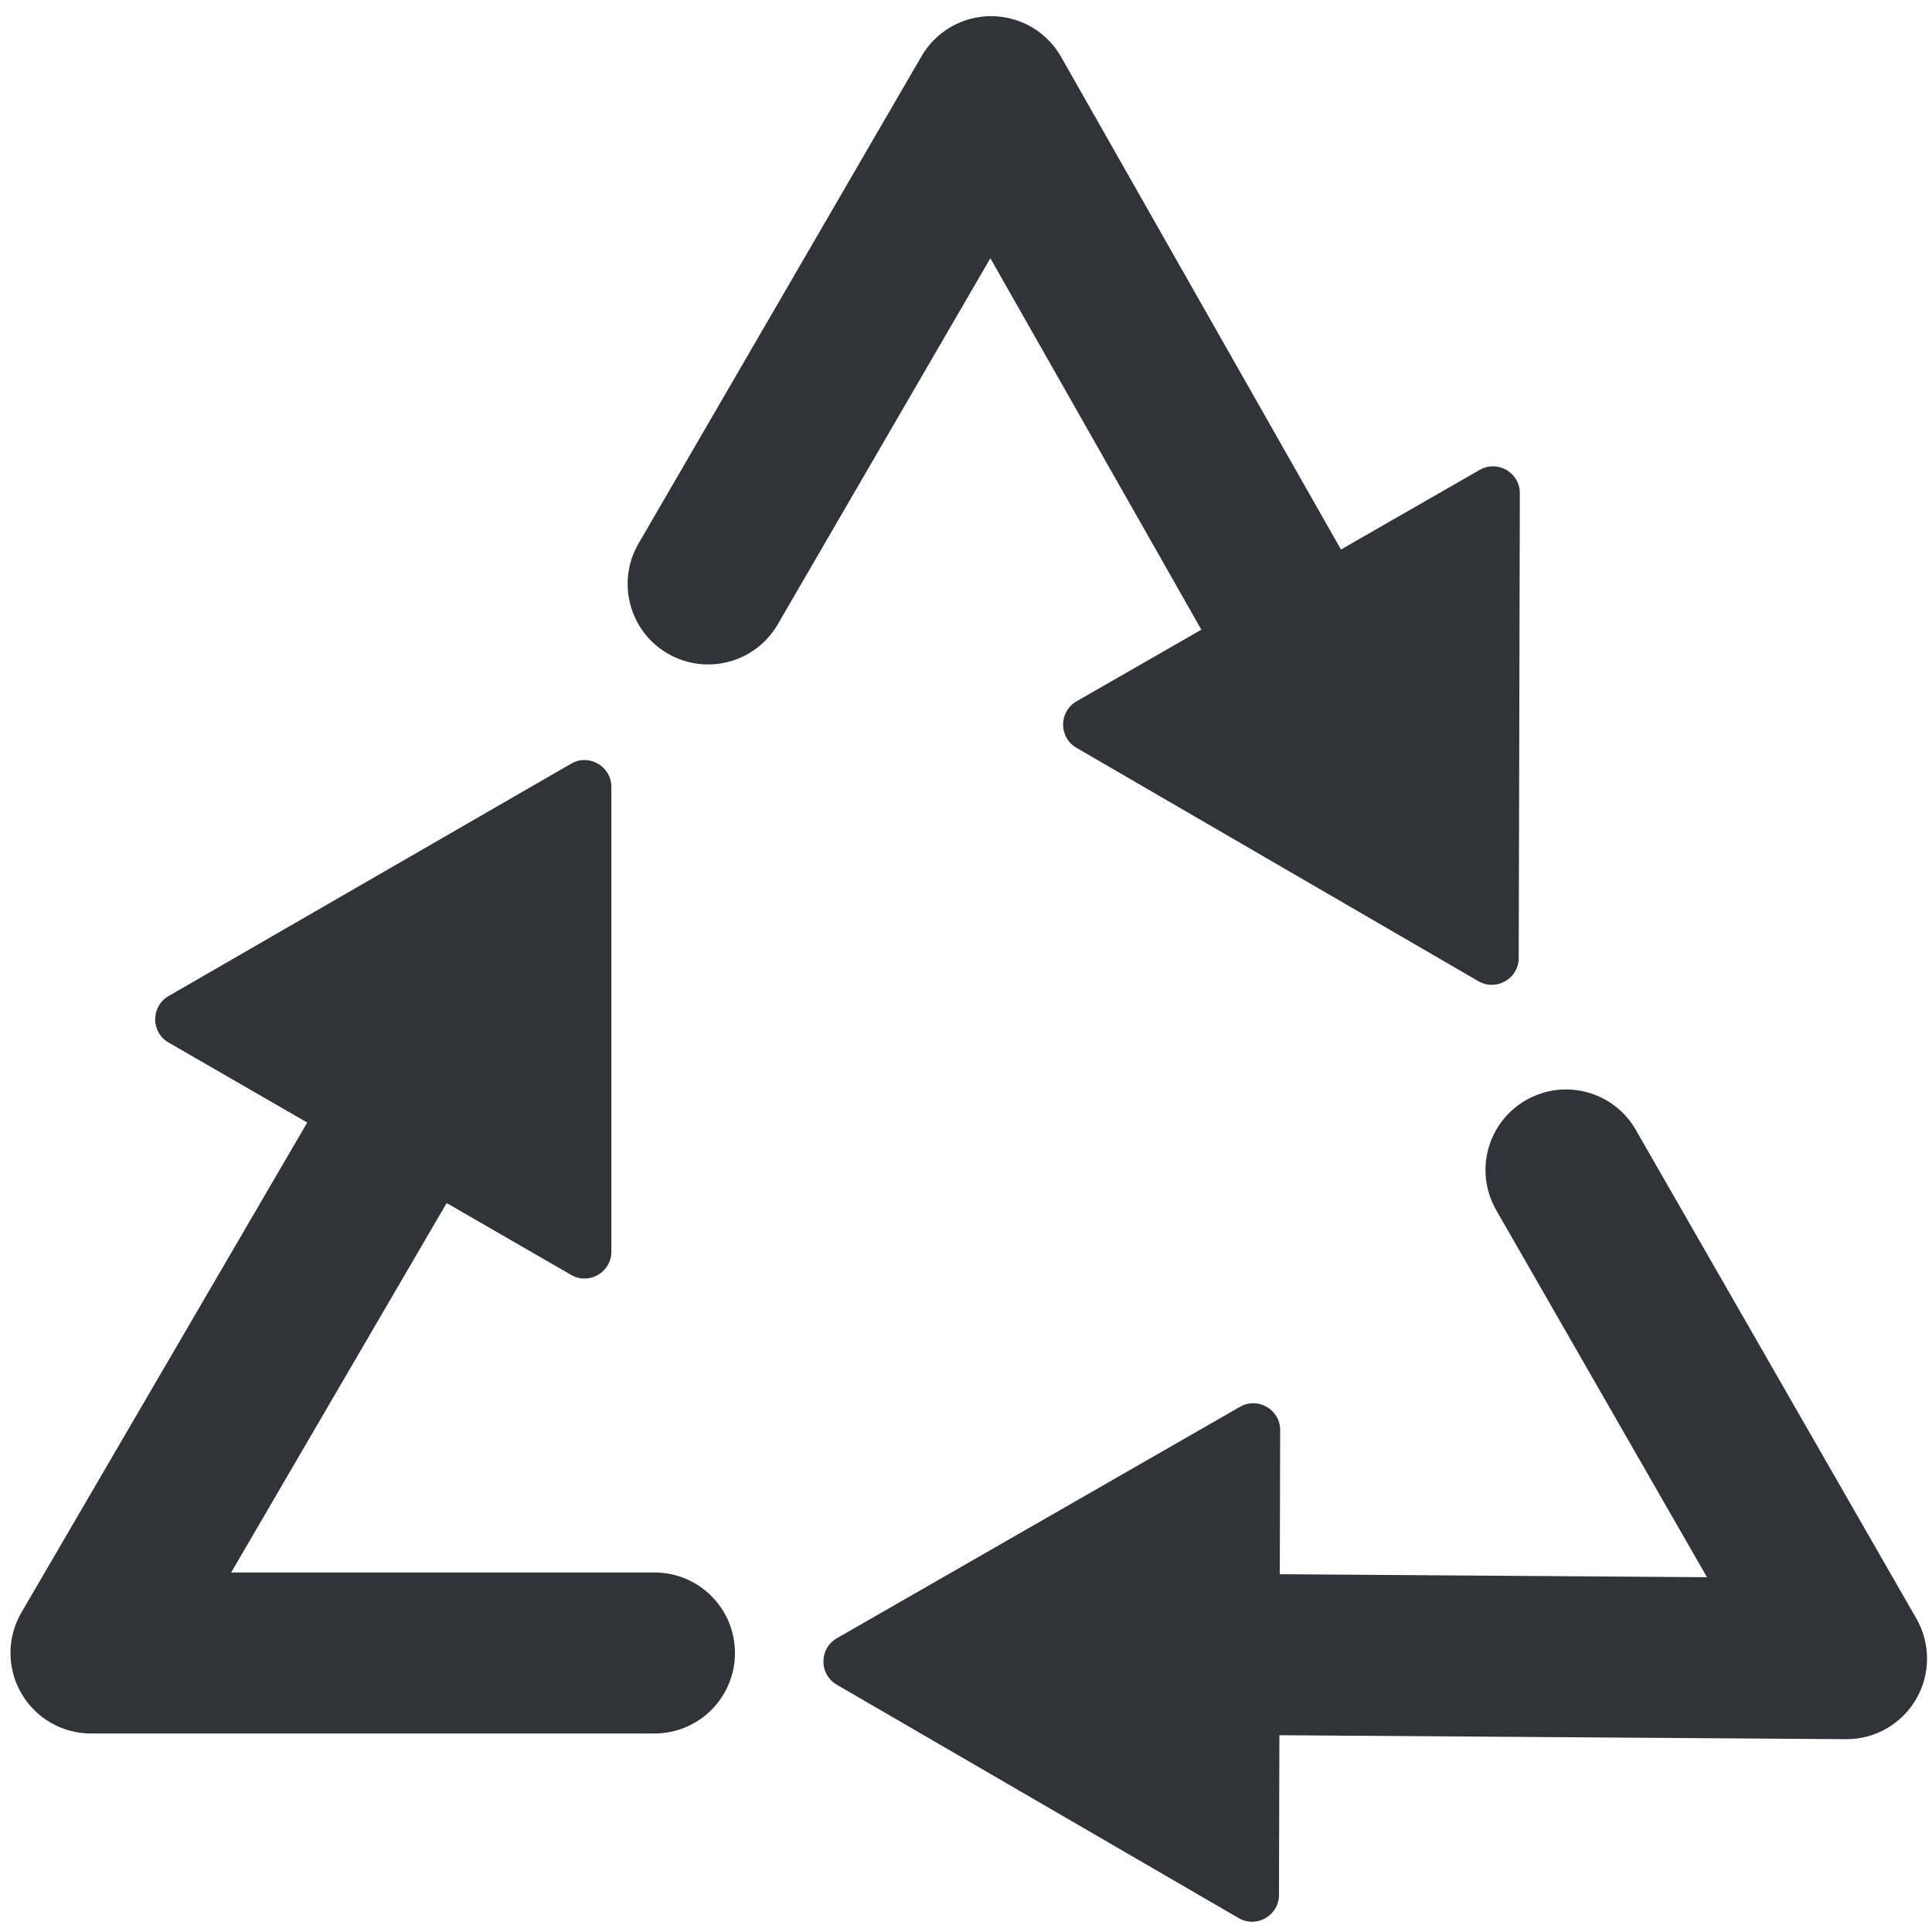 <svg width="36" height="36" viewBox="0 0 36 36" fill="none" xmlns="http://www.w3.org/2000/svg">
<g clip-path="url(#clip0_773_24494)">
<path fill-rule="evenodd" clip-rule="evenodd" d="M9.451 17.505C10.167 17.922 10.408 18.841 9.991 19.557L4.307 29.301H12.195C13.024 29.301 13.695 29.972 13.695 30.801C13.695 31.629 13.024 32.301 12.195 32.301H1.695C1.158 32.301 0.662 32.014 0.395 31.548C0.127 31.082 0.129 30.509 0.4 30.045L7.4 18.045C7.817 17.329 8.736 17.088 9.451 17.505Z" fill="#303337"></path>
<path fill-rule="evenodd" clip-rule="evenodd" d="M18.475 0.301C19.012 0.303 19.507 0.593 19.772 1.06L26.634 13.139C27.044 13.859 26.791 14.775 26.071 15.184C25.351 15.594 24.435 15.341 24.026 14.621L18.454 4.812L14.492 11.634C14.076 12.351 13.159 12.594 12.442 12.178C11.726 11.762 11.482 10.844 11.898 10.128L17.171 1.048C17.44 0.583 17.938 0.298 18.475 0.301Z" fill="#303337"></path>
<path fill-rule="evenodd" clip-rule="evenodd" d="M28.434 20.5C29.152 20.087 30.069 20.335 30.481 21.054L35.709 30.16C35.976 30.626 35.974 31.199 35.703 31.663C35.432 32.127 34.934 32.411 34.397 32.407L20.505 32.31C19.677 32.305 19.01 31.628 19.016 30.8C19.021 29.971 19.698 29.305 20.526 29.31L31.807 29.389L27.879 22.548C27.467 21.829 27.715 20.912 28.434 20.5Z" fill="#303337"></path>
<path d="M10.642 14.23C10.975 14.037 11.392 14.278 11.392 14.663L11.392 23.323C11.392 23.708 10.975 23.949 10.642 23.756L3.141 19.426C2.808 19.234 2.808 18.753 3.141 18.56L10.642 14.23Z" fill="#303337"></path>
<path d="M28.299 17.852C28.298 18.236 27.88 18.476 27.547 18.283L20.058 13.934C19.725 13.741 19.727 13.259 20.06 13.068L27.571 8.756C27.905 8.565 28.321 8.806 28.32 9.191L28.299 17.852Z" fill="#303337"></path>
<path d="M15.592 31.392C15.259 31.199 15.26 30.718 15.594 30.526L23.105 26.214C23.439 26.023 23.855 26.264 23.854 26.649L23.832 35.309C23.831 35.694 23.414 35.934 23.081 35.741L15.592 31.392Z" fill="#303337"></path>
</g>
<defs>
<clipPath id="clip0_773_24494">
<rect width="36" height="36" fill="white"></rect>
</clipPath>
</defs>
</svg>
